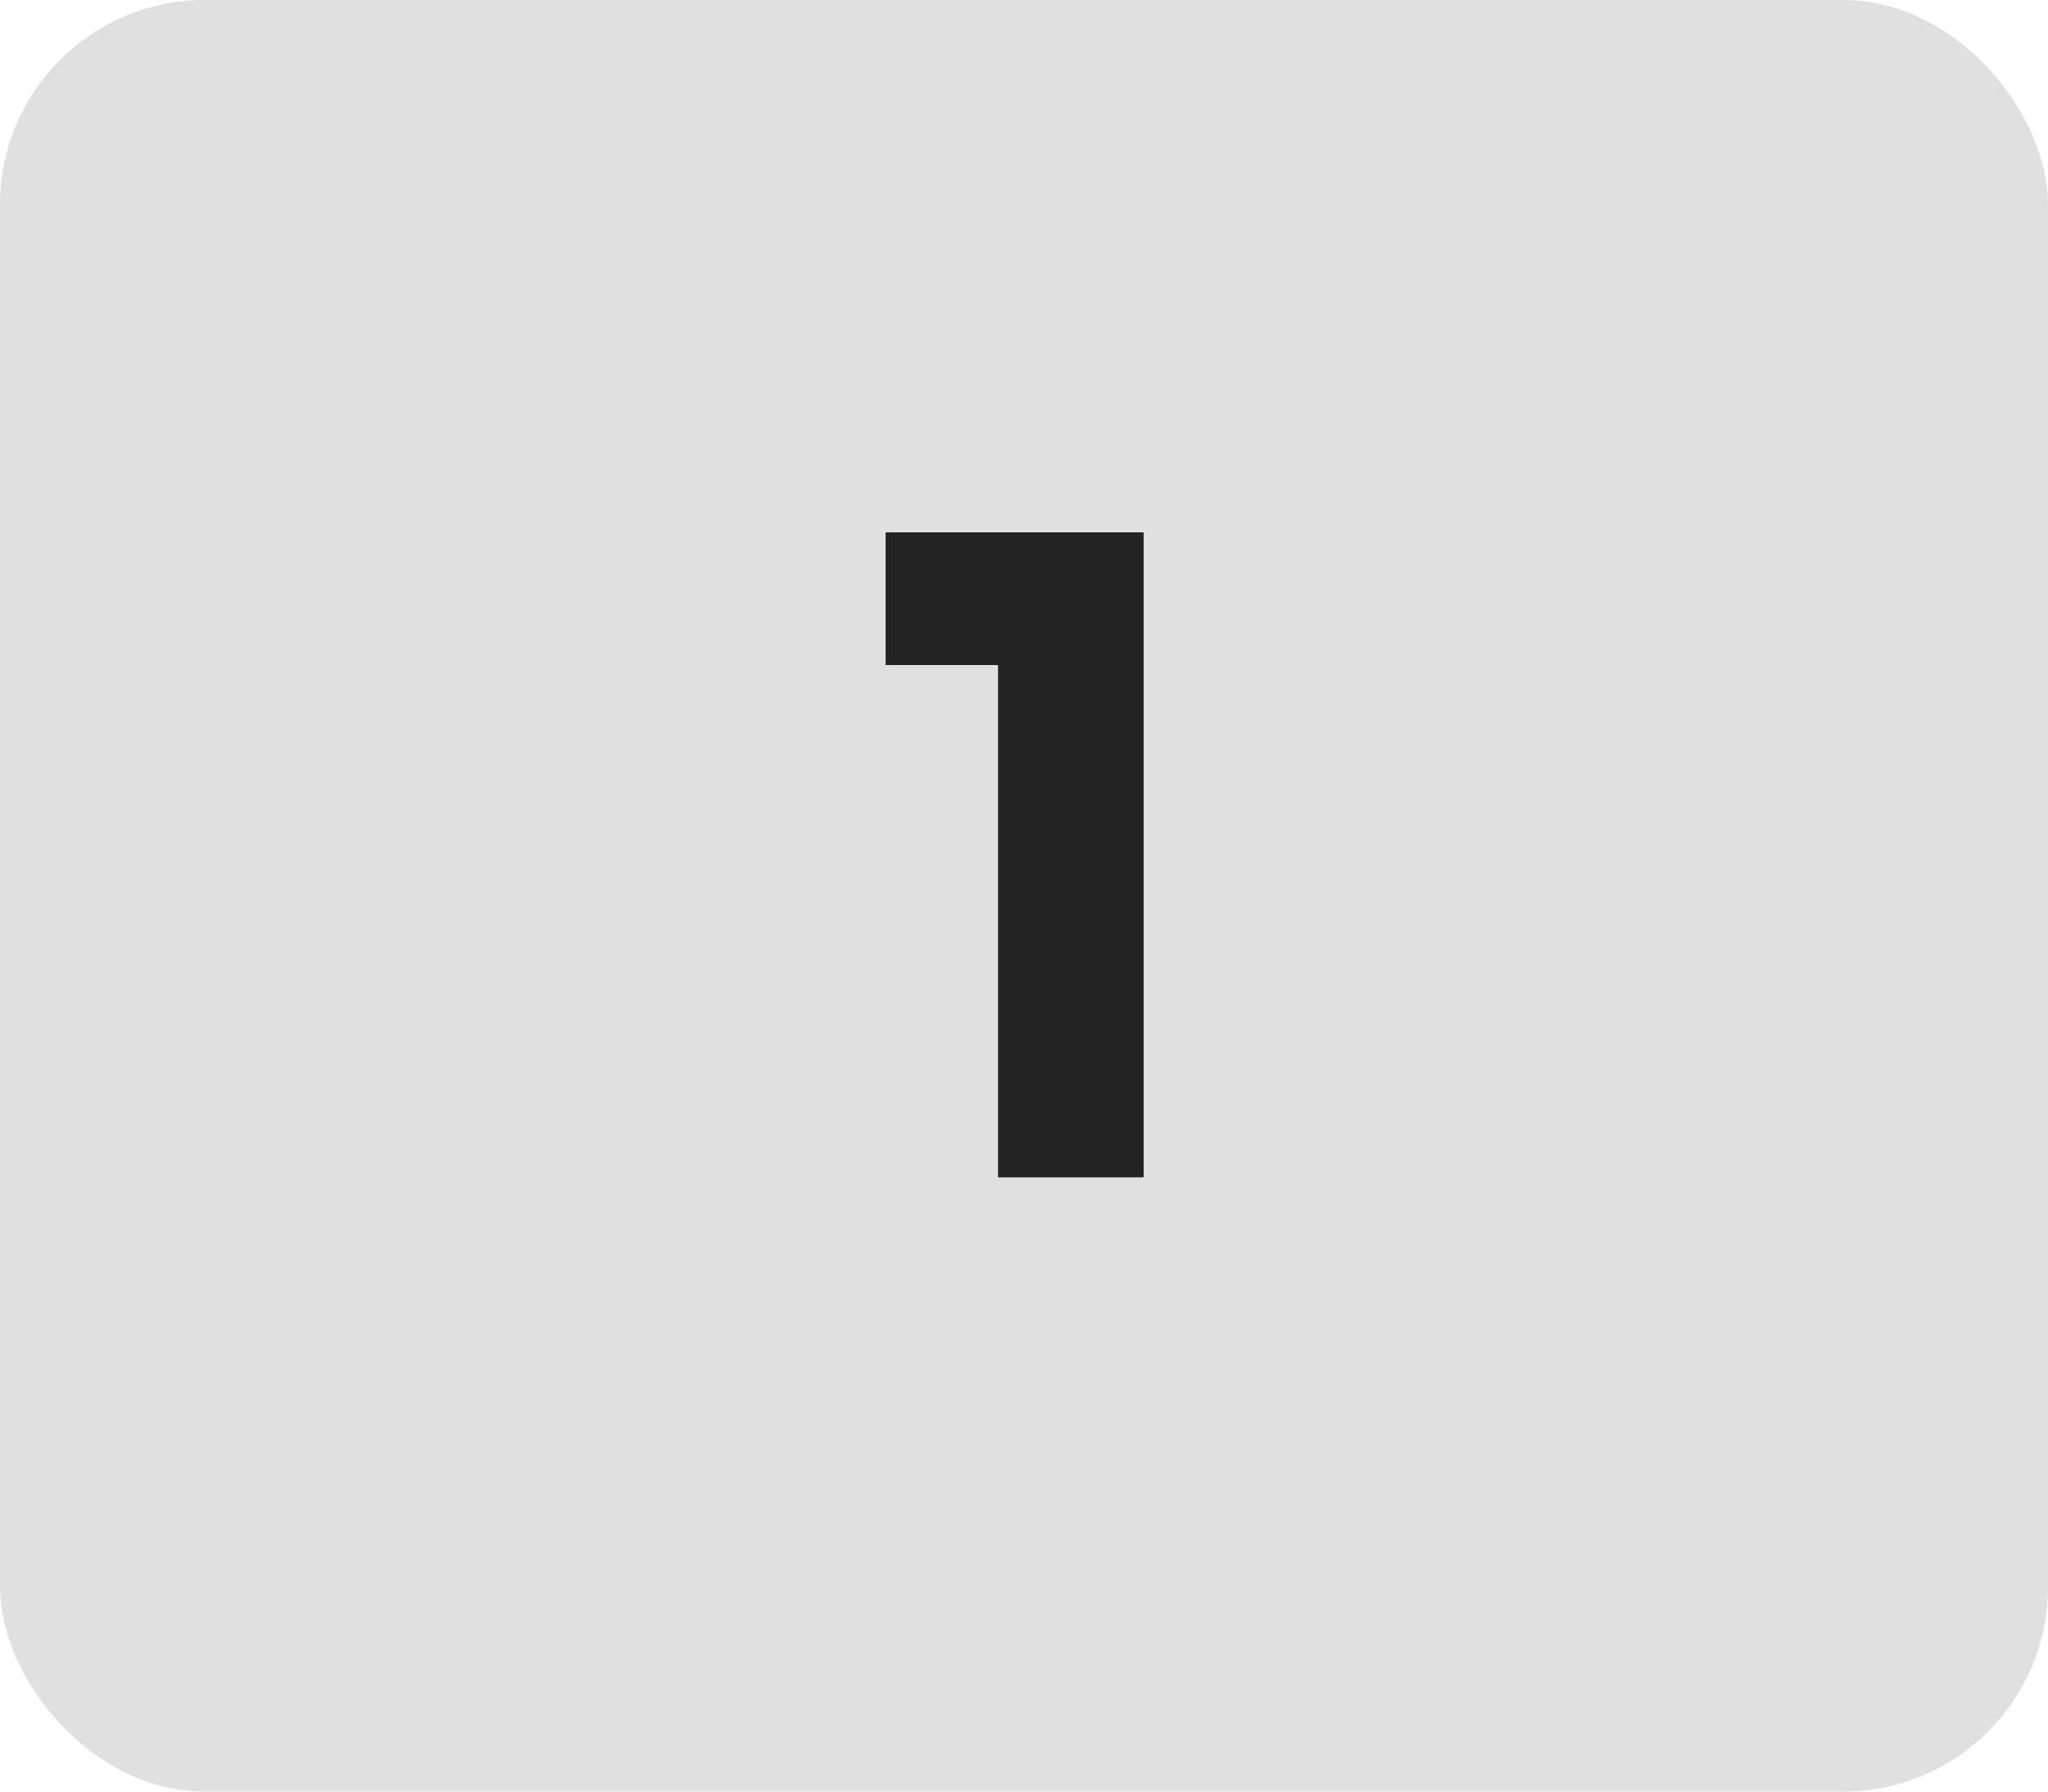 <svg xmlns="http://www.w3.org/2000/svg" width="40" height="35" viewBox="0 0 40 35" fill="none"><rect width="40" height="35" rx="4" fill="#E0E0E0"></rect><path d="M17.297 10.4H22.337V23H19.493V12.992H17.297V10.4Z" fill="#222222"></path></svg>